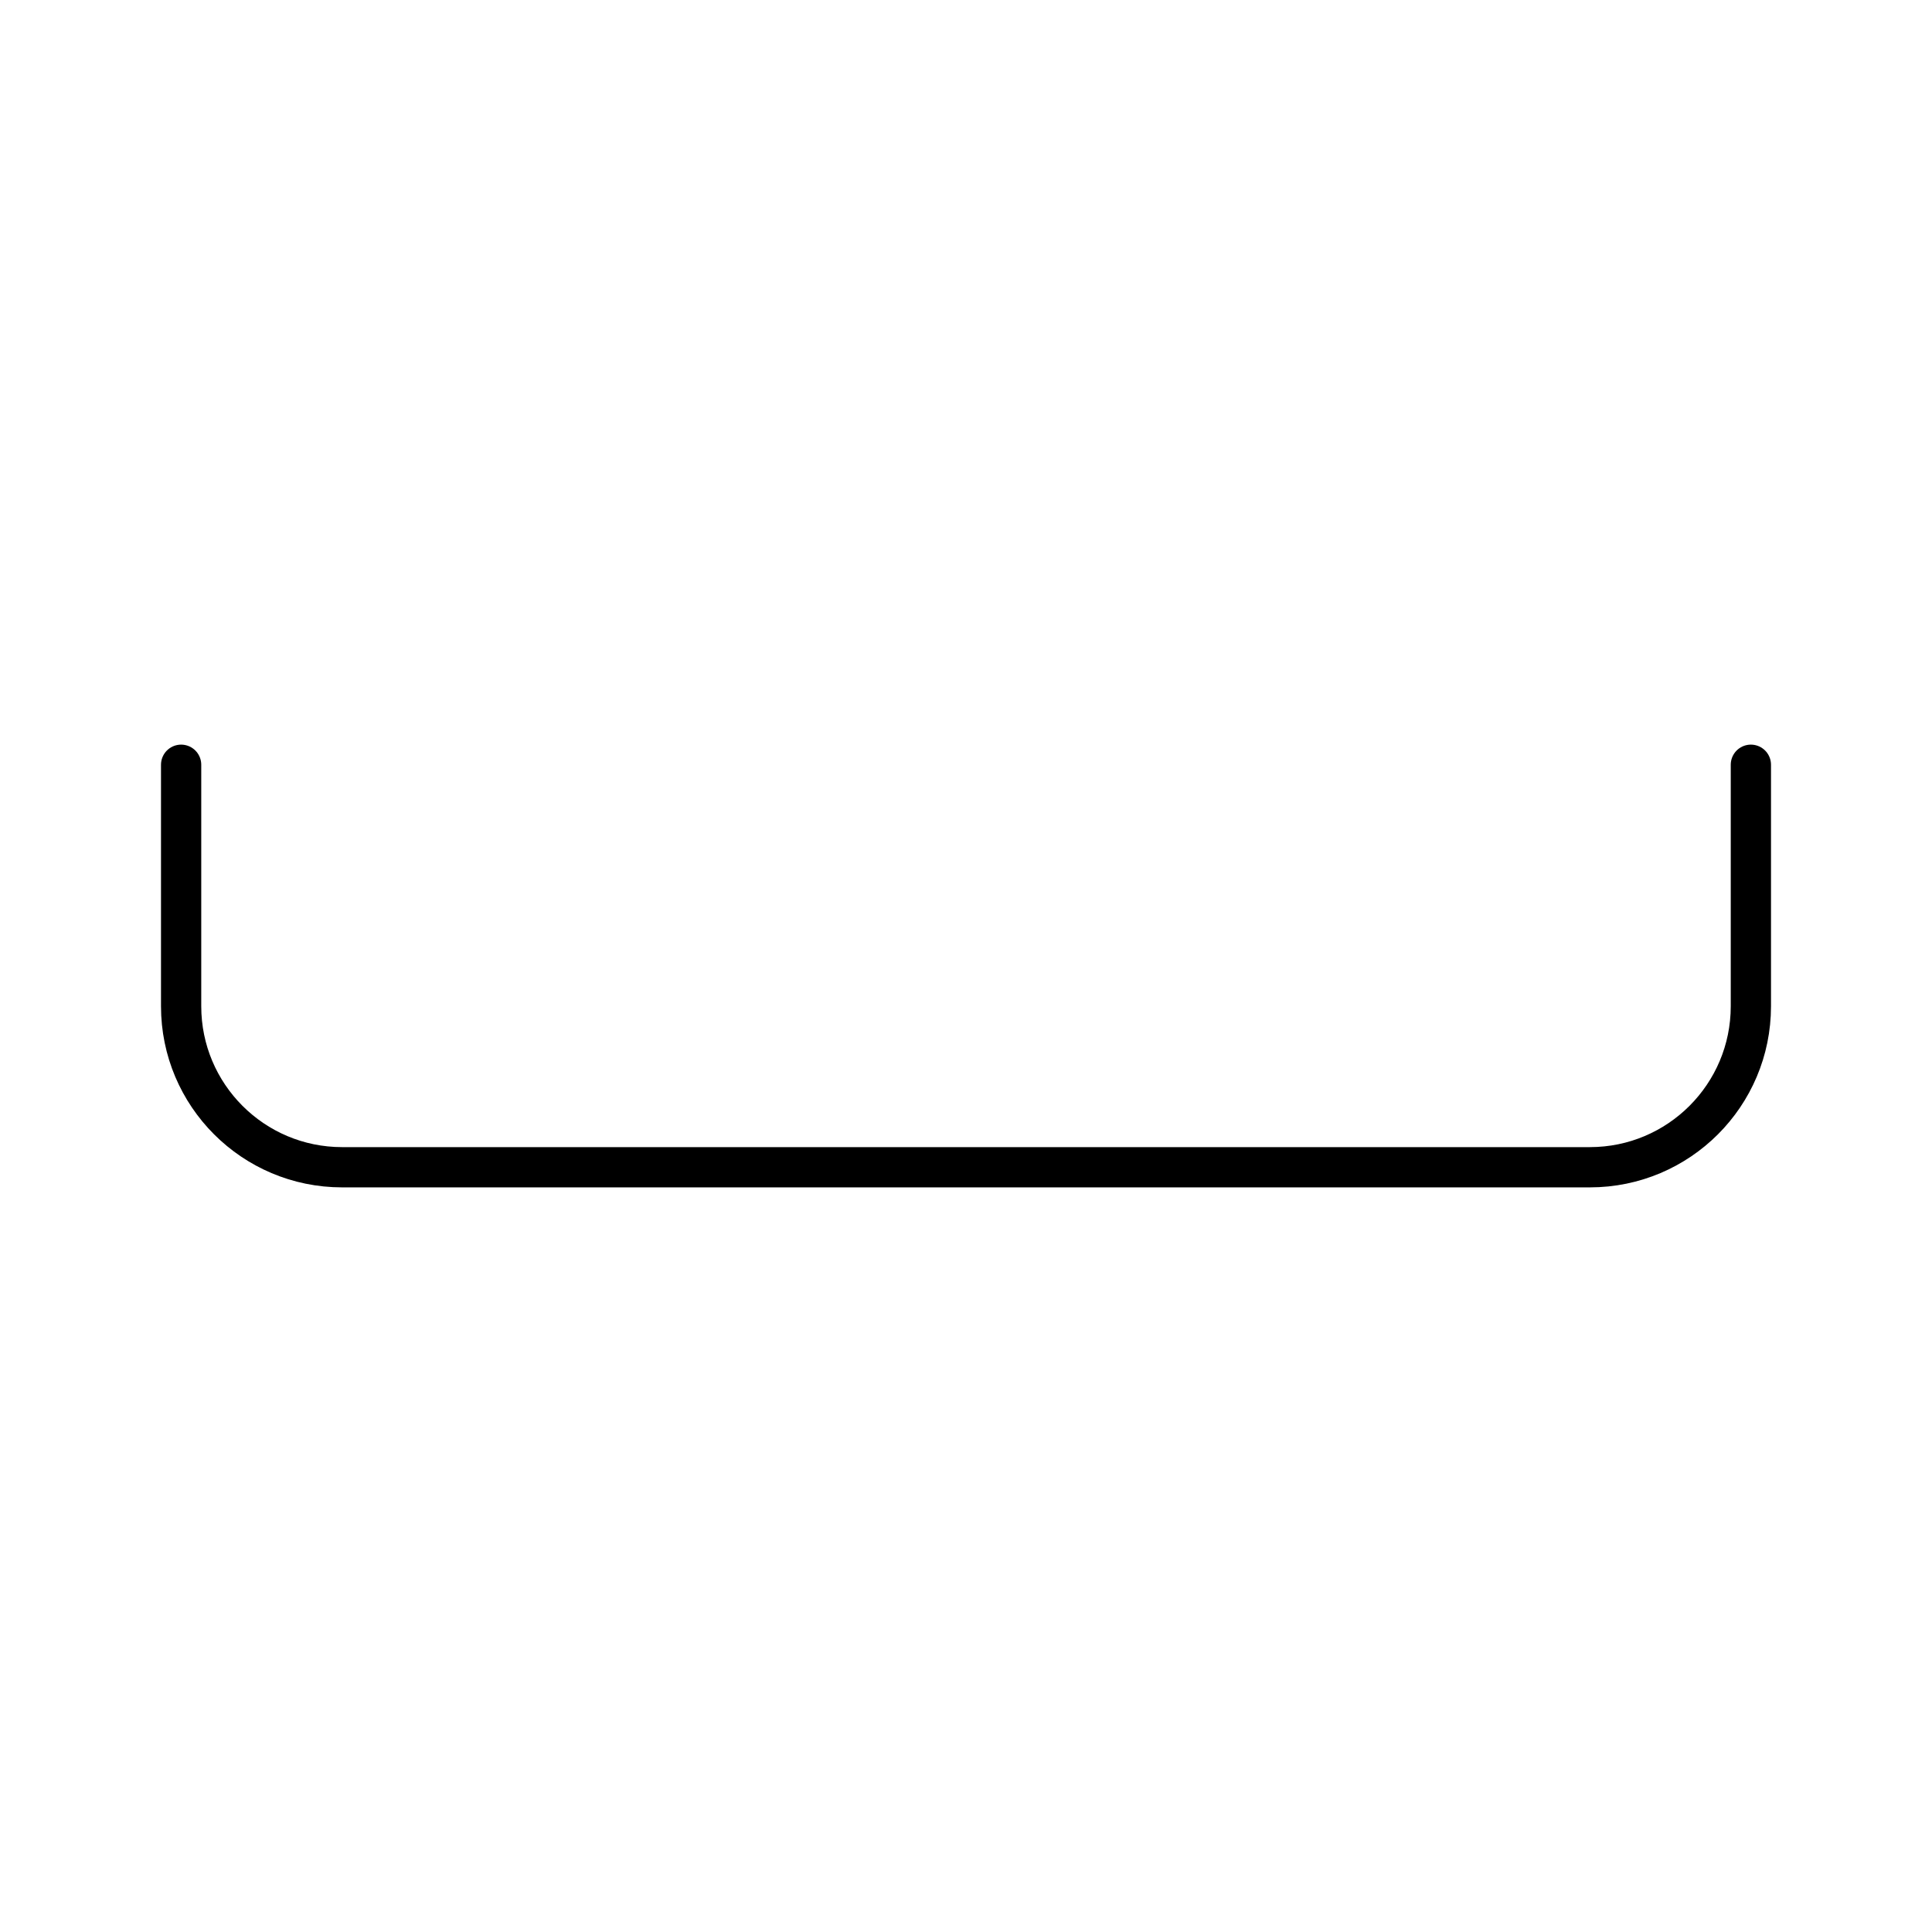 <?xml version="1.0" encoding="UTF-8"?><svg id="a" xmlns="http://www.w3.org/2000/svg" viewBox="0 0 48 48"><defs><style>.b{fill:none;stroke:#000;stroke-linecap:round;stroke-linejoin:round;}</style></defs><path class="b" d="M43.5,19v6c0,2.209-1.791,4-4,4H8.5c-2.209,0-4-1.791-4-4v-6"/></svg>